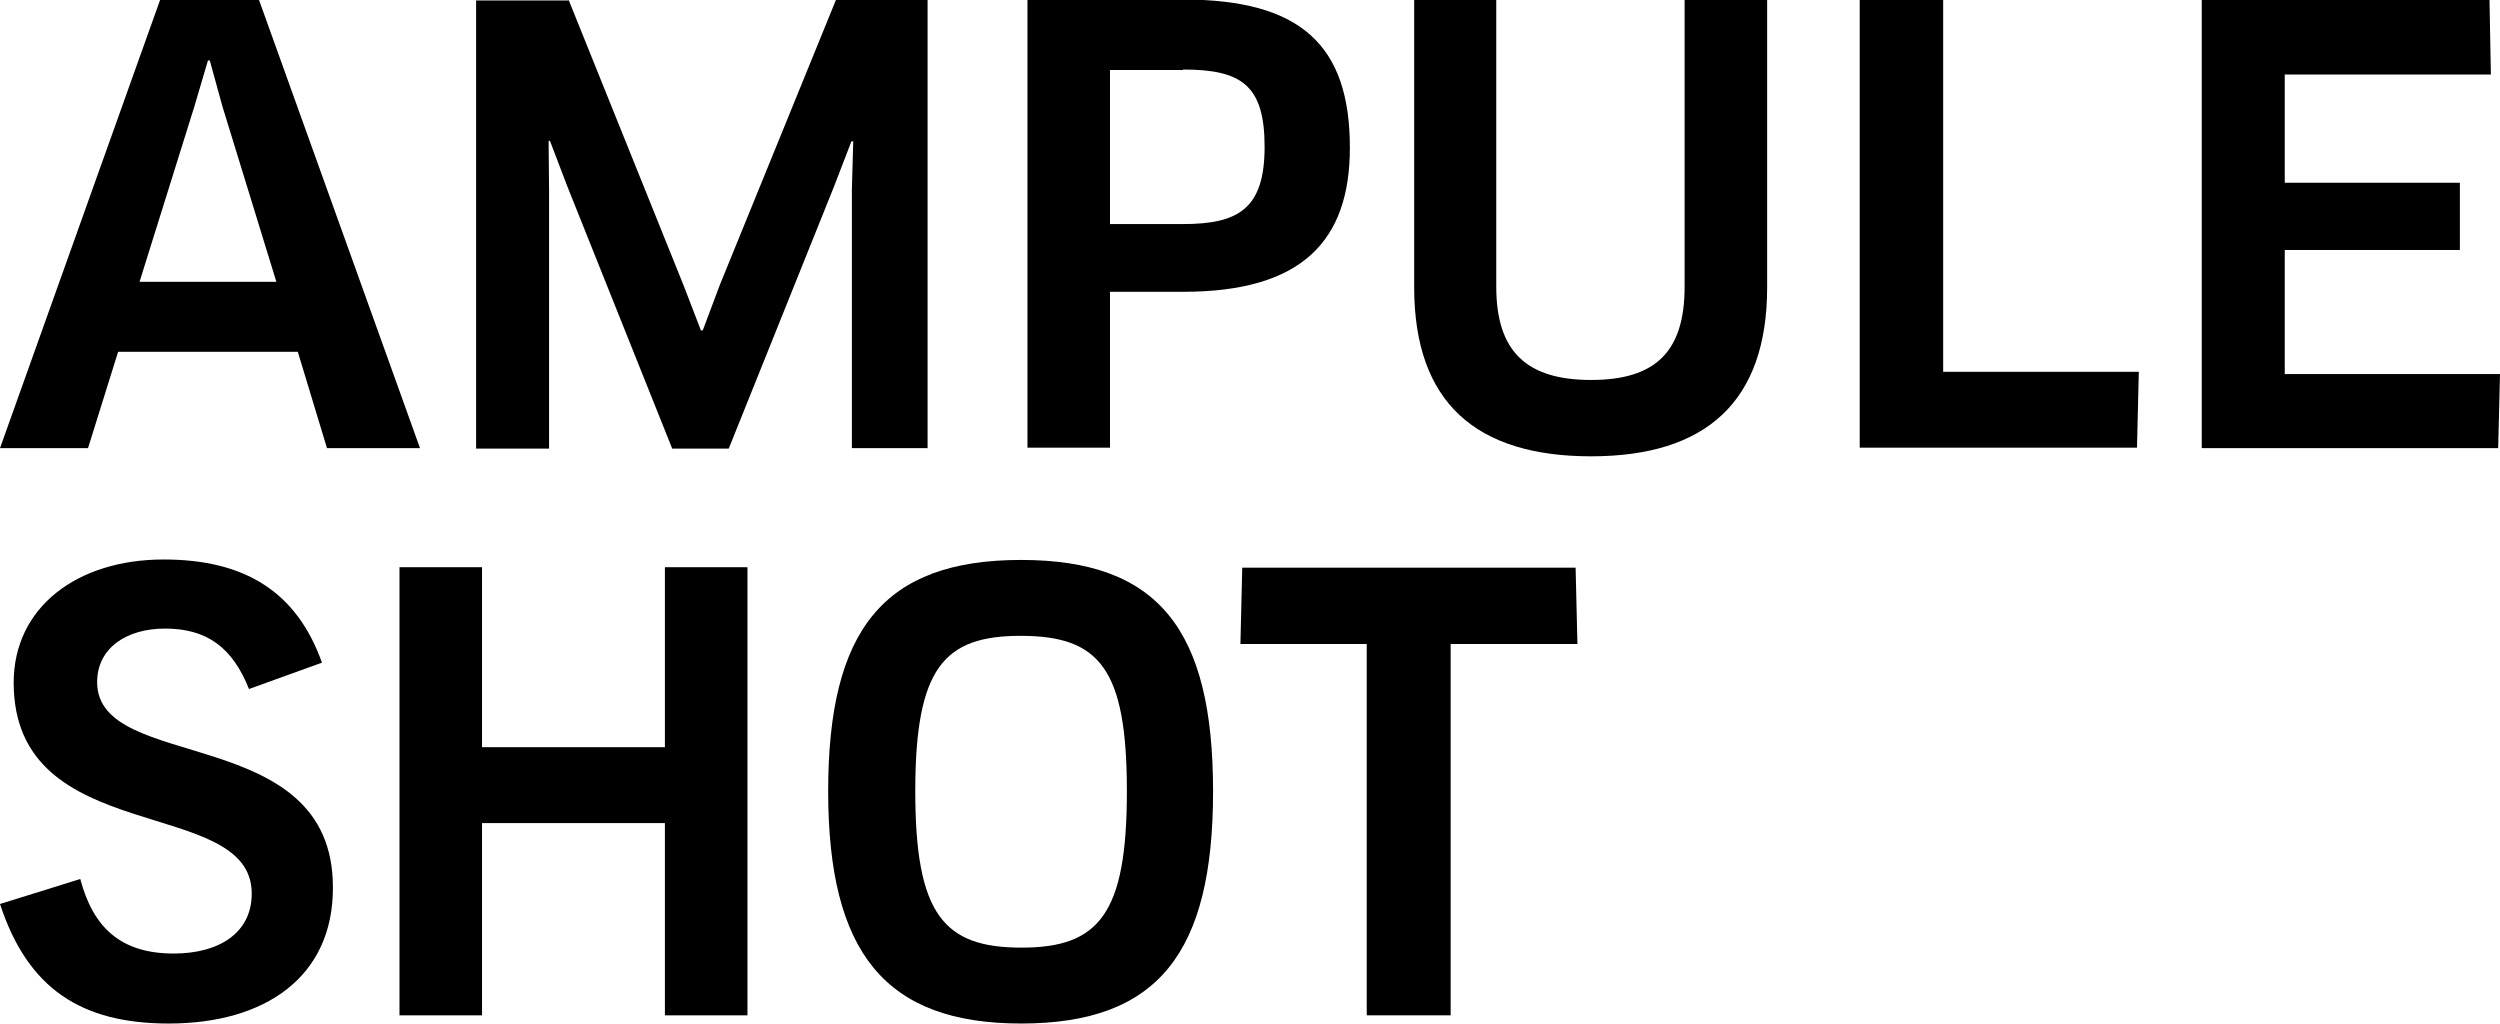 <svg width="425" height="174" viewBox="0 0 425 174" fill="none" xmlns="http://www.w3.org/2000/svg">
<g clip-path="url(#clip0_10_926)">
<path d="M50.625 59.803L20.079 59.803L14.963 76.184L0 76.184L27.212 0.001L44.035 0.001L71.402 76.184L55.587 76.184L50.625 59.803ZM33.026 18.158L23.723 47.905L46.981 47.905L37.833 18.158L35.662 10.277L35.352 10.277L33.026 18.158Z" fill="black"/>
<path d="M96.675 -0L116.212 48.522L119.158 56.171L119.468 56.171L122.337 48.522L142.106 -0L157.689 -0L157.689 76.183L144.819 76.183L144.819 32.219L145.052 24.029L144.742 24.029L141.796 31.678L123.887 76.26L114.274 76.26L96.443 31.678L93.497 23.952L93.264 23.952L93.342 32.296L93.342 76.26L80.938 76.26L80.938 0.077L96.598 0.077L96.675 -0Z" fill="black"/>
<path d="M201.104 49.604L188.7 49.604L188.7 76.106L174.668 76.106L174.668 -0.077L201.182 -0.077C221.261 -0.077 229.479 7.804 229.479 25.111C229.479 40.95 221.339 49.604 201.182 49.604L201.104 49.604ZM201.104 11.899L188.7 11.899L188.7 38.091L201.104 38.091C210.563 38.091 214.982 35.464 214.982 24.956C214.982 14.448 211.028 11.821 201.104 11.821L201.104 11.899Z" fill="black"/>
<path d="M300.416 48.832C300.416 68.302 290.027 77.574 270.49 77.574C250.954 77.574 240.41 68.457 240.41 48.832L240.41 0.001L254.365 0.001L254.365 48.755C254.365 59.726 259.482 64.594 270.49 64.594C281.499 64.594 286.383 59.726 286.383 48.755L286.383 0.001L300.416 0.001L300.416 48.832Z" fill="black"/>
<path d="M363.599 63.202L363.288 76.106L316.152 76.106L316.152 -0.077L330.34 -0.077L330.34 63.202L363.676 63.202L363.599 63.202Z" fill="black"/>
<path d="M424.999 63.667L424.689 76.184L374.297 76.184L374.297 0.001L423.216 0.001L423.449 12.672L388.407 12.672L388.407 31.061L418.177 31.061L418.177 42.496L388.407 42.496L388.407 63.59L425.077 63.59L424.999 63.667Z" fill="black"/>
<path d="M113.034 172.609L113.034 139.926L81.946 139.926L81.946 172.609L67.914 172.609L67.914 96.426L81.946 96.426L81.946 127.023L113.034 127.023L113.034 96.426L127.067 96.426L127.067 172.609L113.034 172.609Z" fill="black"/>
<path d="M173.583 174C150.48 174 140.789 161.947 140.789 134.518C140.789 107.089 150.17 95.19 173.583 95.19C196.996 95.19 206.221 107.089 206.221 134.518C206.221 161.947 196.918 174 173.583 174ZM173.505 108.093C160.481 108.093 155.597 113.502 155.597 134.518C155.597 155.534 160.481 161.097 173.66 161.097C186.84 161.097 191.569 155.379 191.569 134.518C191.569 113.656 186.917 108.093 173.505 108.093Z" fill="black"/>
<path d="M246.611 109.407L246.611 172.609L232.346 172.609L232.346 109.484L210.871 109.484L211.181 96.504L267.853 96.504L268.163 109.484L246.688 109.484L246.611 109.407Z" fill="black"/>
<path d="M42.329 117.133C39.538 110.102 35.197 106.857 28.065 106.857C21.475 106.857 16.513 110.179 16.513 115.974C16.513 131.504 56.594 122.774 56.594 150.821C56.672 166.042 45.12 174 28.685 174C13.877 174 4.729 168.128 -8.88242e-07 153.679L13.645 149.43C15.815 157.62 20.467 162.101 29.538 162.101C37.213 162.101 42.795 158.624 42.795 151.902C42.795 135.059 2.326 144.408 2.326 116.052C2.326 103.303 13.024 95.113 27.832 95.113C41.709 95.113 50.47 100.676 54.734 112.652L42.329 117.133Z" fill="black"/>
</g>
<defs>
<clipPath id="clip0_10_926">
<rect width="174" height="425" fill="white" transform="translate(0 174) rotate(-90)"/>
</clipPath>
</defs>
</svg>
